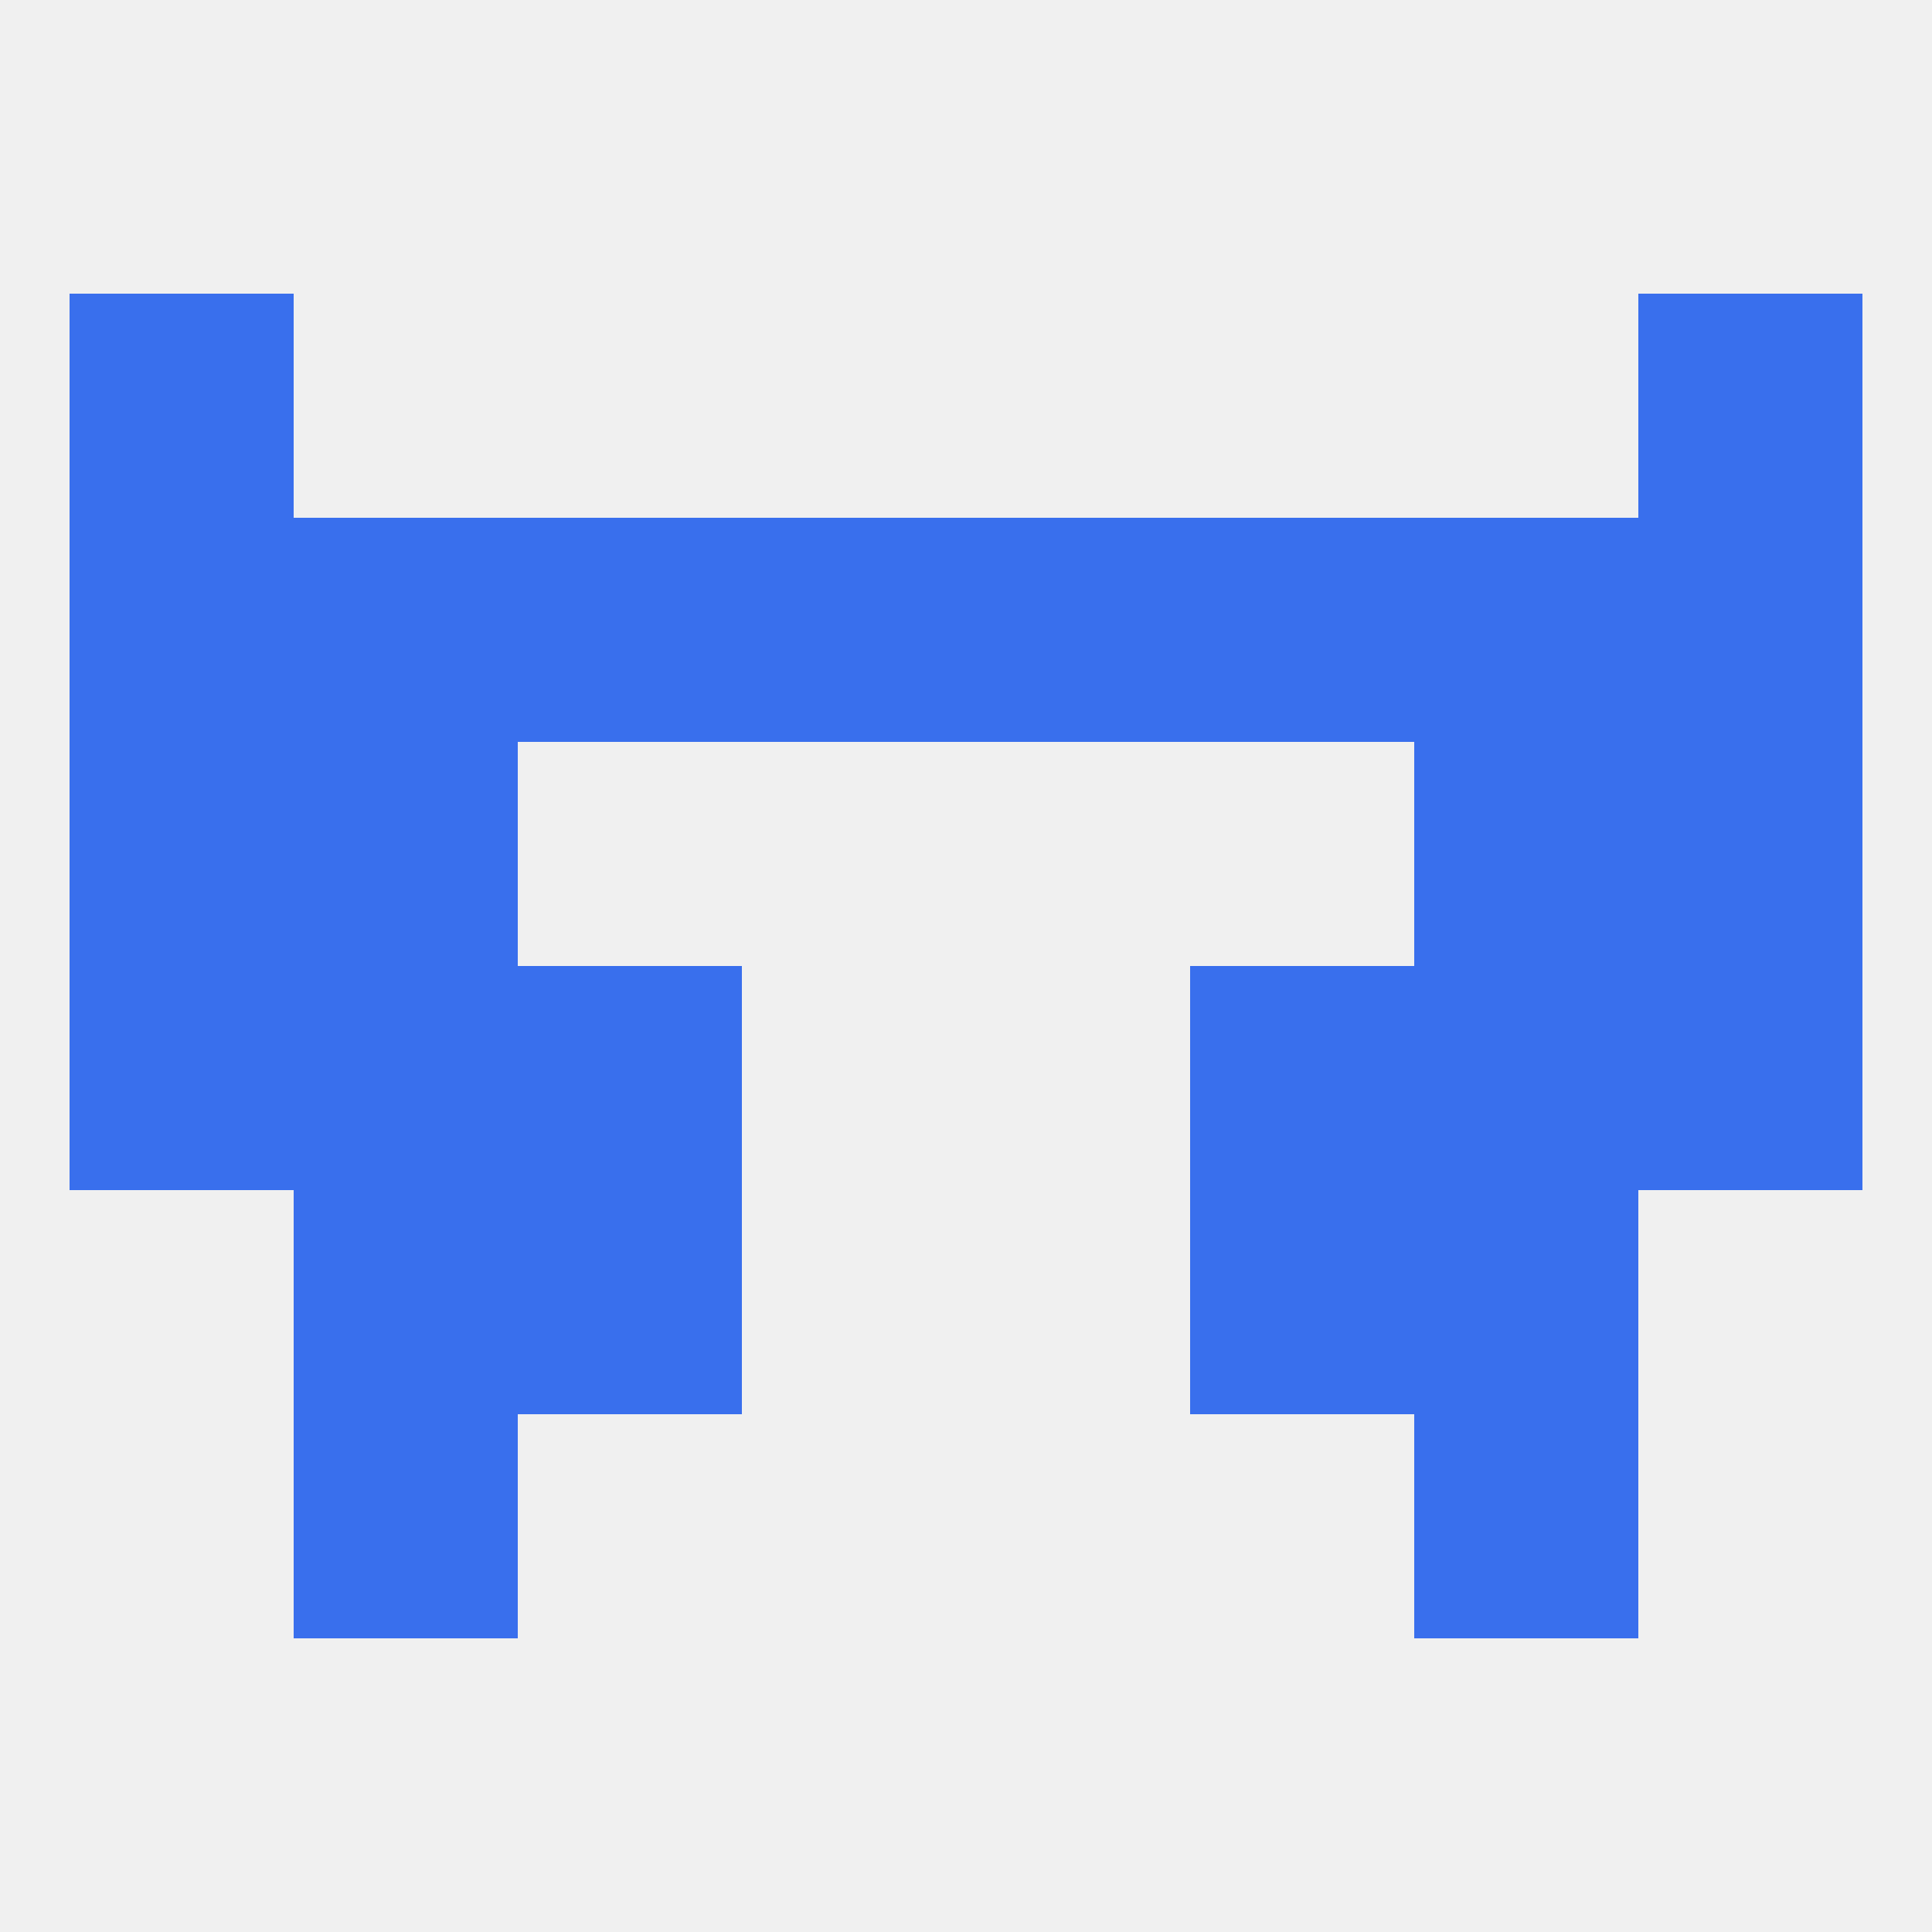 
<!--   <?xml version="1.0"?> -->
<svg version="1.1" baseprofile="full" xmlns="http://www.w3.org/2000/svg" xmlns:xlink="http://www.w3.org/1999/xlink" xmlns:ev="http://www.w3.org/2001/xml-events" width="250" height="250" viewBox="0 0 250 250" >
	<rect width="100%" height="100%" fill="rgba(240,240,240,255)"/>

	<rect x="9" y="38" width="29" height="29" fill="rgba(57,111,237,255)"/>
	<rect x="212" y="38" width="29" height="29" fill="rgba(57,111,237,255)"/>
	<rect x="38" y="154" width="29" height="29" fill="rgba(57,111,237,255)"/>
	<rect x="183" y="154" width="29" height="29" fill="rgba(57,111,237,255)"/>
	<rect x="67" y="154" width="29" height="29" fill="rgba(57,111,237,255)"/>
	<rect x="154" y="154" width="29" height="29" fill="rgba(57,111,237,255)"/>
	<rect x="183" y="125" width="29" height="29" fill="rgba(57,111,237,255)"/>
	<rect x="67" y="125" width="29" height="29" fill="rgba(57,111,237,255)"/>
	<rect x="154" y="125" width="29" height="29" fill="rgba(57,111,237,255)"/>
	<rect x="9" y="125" width="29" height="29" fill="rgba(57,111,237,255)"/>
	<rect x="212" y="125" width="29" height="29" fill="rgba(57,111,237,255)"/>
	<rect x="38" y="125" width="29" height="29" fill="rgba(57,111,237,255)"/>
	<rect x="38" y="183" width="29" height="29" fill="rgba(57,111,237,255)"/>
	<rect x="183" y="183" width="29" height="29" fill="rgba(57,111,237,255)"/>
	<rect x="9" y="96" width="29" height="29" fill="rgba(57,111,237,255)"/>
	<rect x="212" y="96" width="29" height="29" fill="rgba(57,111,237,255)"/>
	<rect x="38" y="96" width="29" height="29" fill="rgba(57,111,237,255)"/>
	<rect x="183" y="96" width="29" height="29" fill="rgba(57,111,237,255)"/>
	<rect x="38" y="67" width="29" height="29" fill="rgba(57,111,237,255)"/>
	<rect x="9" y="67" width="29" height="29" fill="rgba(57,111,237,255)"/>
	<rect x="212" y="67" width="29" height="29" fill="rgba(57,111,237,255)"/>
	<rect x="125" y="67" width="29" height="29" fill="rgba(57,111,237,255)"/>
	<rect x="183" y="67" width="29" height="29" fill="rgba(57,111,237,255)"/>
	<rect x="67" y="67" width="29" height="29" fill="rgba(57,111,237,255)"/>
	<rect x="154" y="67" width="29" height="29" fill="rgba(57,111,237,255)"/>
	<rect x="96" y="67" width="29" height="29" fill="rgba(57,111,237,255)"/>
</svg>